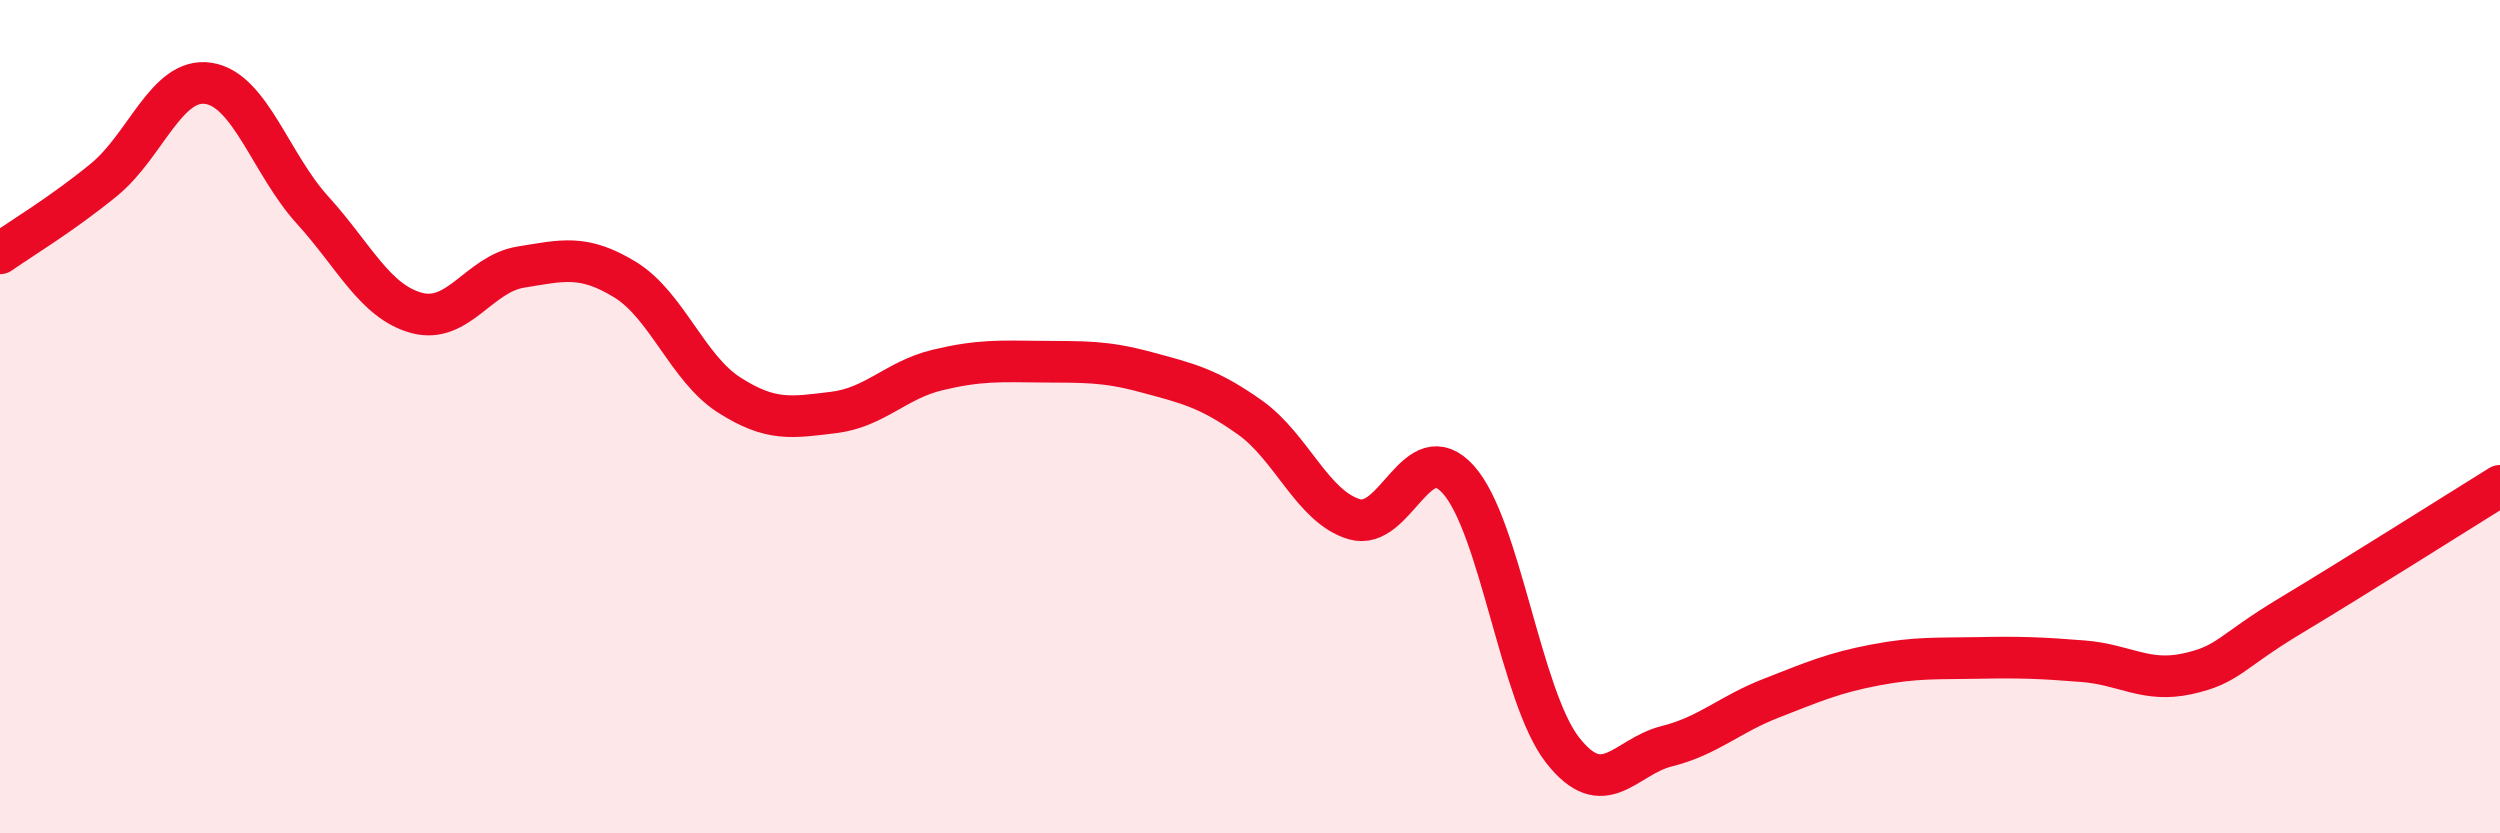 
    <svg width="60" height="20" viewBox="0 0 60 20" xmlns="http://www.w3.org/2000/svg">
      <path
        d="M 0,6.08 C 0.5,5.73 1.5,5.13 2.5,4.31 C 3.5,3.49 4,1.85 5,2 C 6,2.15 6.5,3.94 7.5,5.04 C 8.5,6.14 9,7.24 10,7.51 C 11,7.78 11.5,6.57 12.5,6.41 C 13.5,6.25 14,6.1 15,6.71 C 16,7.32 16.5,8.84 17.5,9.48 C 18.5,10.12 19,10.02 20,9.9 C 21,9.78 21.5,9.12 22.5,8.88 C 23.5,8.64 24,8.67 25,8.68 C 26,8.69 26.5,8.66 27.5,8.93 C 28.5,9.2 29,9.31 30,10.02 C 31,10.73 31.5,12.16 32.5,12.46 C 33.5,12.76 34,10.4 35,11.51 C 36,12.62 36.5,16.72 37.5,18 C 38.5,19.28 39,18.16 40,17.91 C 41,17.66 41.5,17.15 42.5,16.76 C 43.5,16.37 44,16.15 45,15.96 C 46,15.77 46.5,15.81 47.5,15.79 C 48.5,15.77 49,15.79 50,15.87 C 51,15.95 51.5,16.39 52.5,16.17 C 53.5,15.95 53.5,15.66 55,14.76 C 56.5,13.86 59,12.28 60,11.66L60 20L0 20Z"
        fill="#EB0A25"
        opacity="0.1"
        stroke-linecap="round"
        stroke-linejoin="round"
      />
      <path
        d="M 0,6.08 C 0.5,5.73 1.5,5.13 2.5,4.31 C 3.5,3.49 4,1.85 5,2 C 6,2.15 6.5,3.94 7.5,5.04 C 8.5,6.14 9,7.24 10,7.51 C 11,7.78 11.5,6.57 12.5,6.41 C 13.5,6.25 14,6.1 15,6.71 C 16,7.32 16.5,8.84 17.5,9.48 C 18.5,10.12 19,10.02 20,9.9 C 21,9.78 21.5,9.12 22.5,8.88 C 23.5,8.64 24,8.67 25,8.68 C 26,8.69 26.5,8.66 27.5,8.93 C 28.5,9.2 29,9.31 30,10.02 C 31,10.73 31.5,12.16 32.5,12.46 C 33.5,12.76 34,10.4 35,11.51 C 36,12.62 36.5,16.72 37.5,18 C 38.5,19.28 39,18.16 40,17.91 C 41,17.66 41.5,17.15 42.5,16.76 C 43.5,16.37 44,16.15 45,15.96 C 46,15.77 46.5,15.81 47.5,15.79 C 48.5,15.77 49,15.79 50,15.87 C 51,15.95 51.5,16.39 52.5,16.17 C 53.5,15.95 53.5,15.66 55,14.76 C 56.5,13.86 59,12.28 60,11.66"
        stroke="#EB0A25"
        stroke-width="1"
        fill="none"
        stroke-linecap="round"
        stroke-linejoin="round"
      />
    </svg>
  